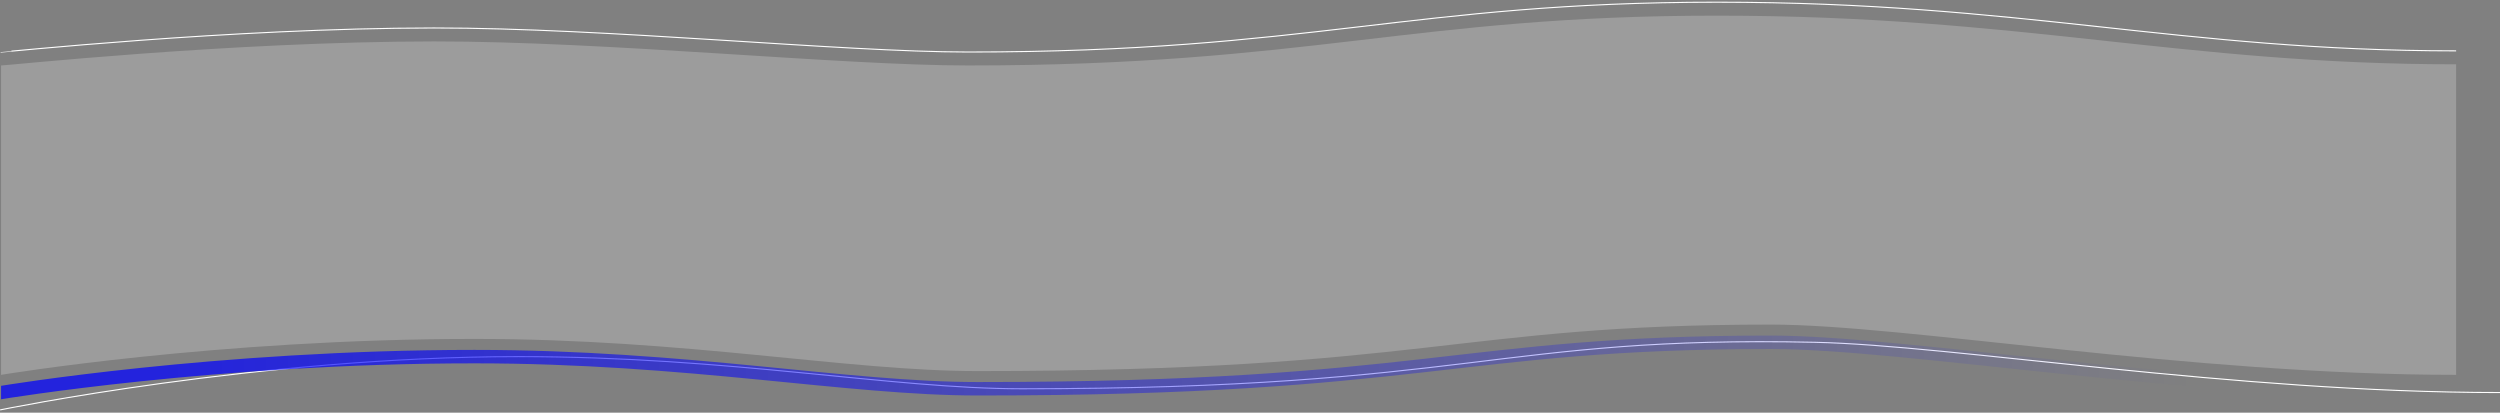<svg viewBox="0 0 4556 752" fill="none" xmlns="http://www.w3.org/2000/svg"><rect x="0" y="0" width="4556" height="752" fill="#808080" stroke="none"/><path opacity=".22" d="M1782.04 676.257c-239.26 0-529.3-58.601-917.304-58.601-471.218 0-862.807 65.487-862.807 65.487V119.304c0 1.219 415.035-43.582 788.726-43.832 315.445-.21 740.845 43.832 973.435 43.832 622.69 0 810.17-90.8 1364.81-90.8 554.65 0 844.41 88.681 1347.15 88.681v565.958c-486.34 0-1003.39-91.6-1248.71-91.6-574.21 0-629 84.714-1445.31 84.714h.01Z" fill="#fff"/><path d="M4556 715.382c-486.34 0-995.35-86.134-1248.71-91.6-573.98-12.372-629 84.714-1445.31 84.714-239.25 0-529.3-58.601-917.301-58.601-471.229 0-944.46 97.126-944.46 97.126M1.93 94.8c0 1.219 415.034-43.581 788.725-43.831 315.445-.21 740.845 43.83 973.435 43.83 622.7 0 810.18-90.8 1364.82-90.8 554.65 0 844.41 88.682 1347.15 88.682" stroke="#fff" stroke-width="2" stroke-miterlimit="10"/><path d="M1.93 727.633s391.578-65.486 862.806-65.486c388.004 0 678.044 58.601 917.304 58.601 816.31 0 871.1-84.714 1445.31-84.714 245.32 0 762.37 91.599 1248.71 91.599V703.13c-486.34 0-1003.39-91.6-1248.71-91.6-574.21 0-629 84.714-1445.31 84.714-239.26 0-529.3-58.601-917.304-58.601-471.218 0-862.807 65.487-862.807 65.487v24.503Z" fill="url(#a)" opacity=".73"/><defs><linearGradient id="a" x1="4325.87" y1="669.582" x2="71.182" y2="669.582" gradientUnits="userSpaceOnUse"><stop offset=".078" stop-color="#00F" stop-opacity="0"/><stop offset=".948" stop-color="#00F"/></linearGradient></defs></svg>